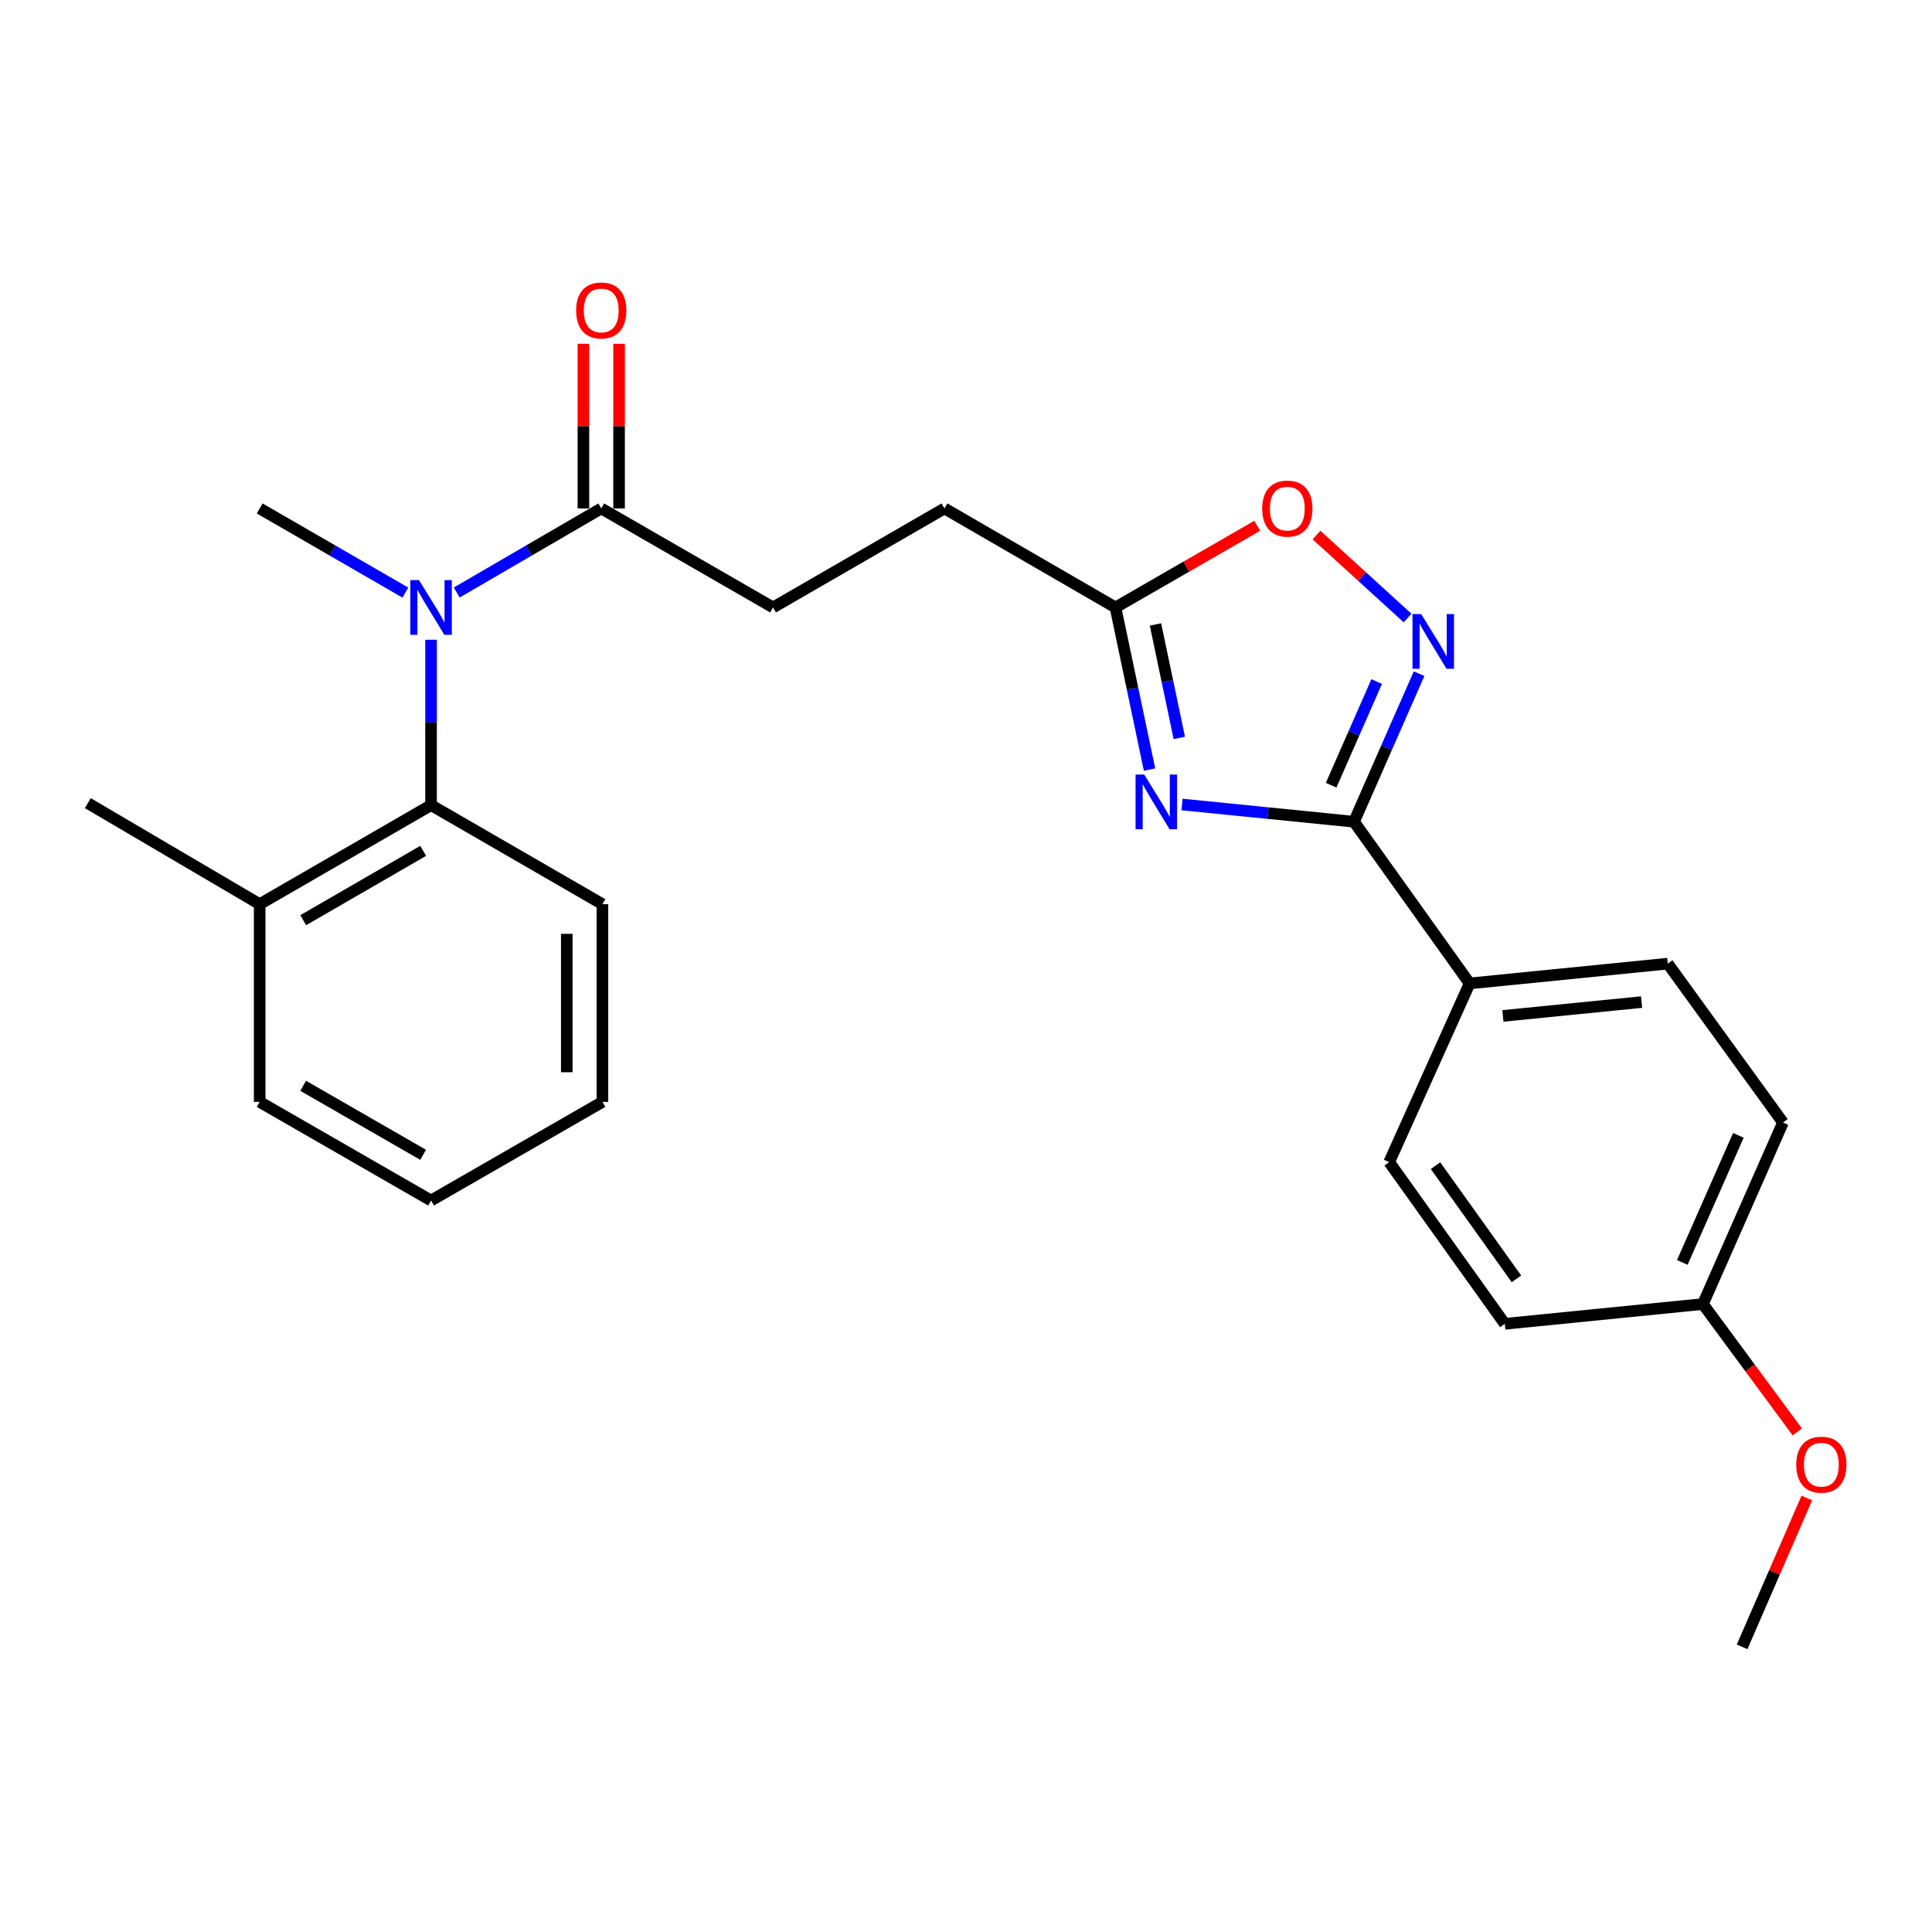 <?xml version='1.0' encoding='iso-8859-1'?>
<svg version='1.1' baseProfile='full'
              xmlns='http://www.w3.org/2000/svg'
                      xmlns:rdkit='http://www.rdkit.org/xml'
                      xmlns:xlink='http://www.w3.org/1999/xlink'
                  xml:space='preserve'
width='1000px' height='1000px' viewBox='0 0 1000 1000'>
<!-- END OF HEADER -->
<rect style='opacity:1.0;fill:#FFFFFF;stroke:none' width='1000' height='1000' x='0' y='0'> </rect>
<path class='bond-0' d='M 611.82,416.403 L 656.333,420.867' style='fill:none;fill-rule:evenodd;stroke:#0000FF;stroke-width:6px;stroke-linecap:butt;stroke-linejoin:miter;stroke-opacity:1' />
<path class='bond-0' d='M 656.333,420.867 L 700.845,425.33' style='fill:none;fill-rule:evenodd;stroke:#000000;stroke-width:6px;stroke-linecap:butt;stroke-linejoin:miter;stroke-opacity:1' />
<path class='bond-3' d='M 594.996,398.337 L 586.183,356.375' style='fill:none;fill-rule:evenodd;stroke:#0000FF;stroke-width:6px;stroke-linecap:butt;stroke-linejoin:miter;stroke-opacity:1' />
<path class='bond-3' d='M 586.183,356.375 L 577.371,314.414' style='fill:none;fill-rule:evenodd;stroke:#000000;stroke-width:6px;stroke-linecap:butt;stroke-linejoin:miter;stroke-opacity:1' />
<path class='bond-3' d='M 610.41,381.957 L 604.242,352.583' style='fill:none;fill-rule:evenodd;stroke:#0000FF;stroke-width:6px;stroke-linecap:butt;stroke-linejoin:miter;stroke-opacity:1' />
<path class='bond-3' d='M 604.242,352.583 L 598.073,323.21' style='fill:none;fill-rule:evenodd;stroke:#000000;stroke-width:6px;stroke-linecap:butt;stroke-linejoin:miter;stroke-opacity:1' />
<path class='bond-1' d='M 700.845,425.33 L 717.677,387.016' style='fill:none;fill-rule:evenodd;stroke:#000000;stroke-width:6px;stroke-linecap:butt;stroke-linejoin:miter;stroke-opacity:1' />
<path class='bond-1' d='M 717.677,387.016 L 734.509,348.703' style='fill:none;fill-rule:evenodd;stroke:#0000FF;stroke-width:6px;stroke-linecap:butt;stroke-linejoin:miter;stroke-opacity:1' />
<path class='bond-1' d='M 689.001,406.414 L 700.784,379.595' style='fill:none;fill-rule:evenodd;stroke:#000000;stroke-width:6px;stroke-linecap:butt;stroke-linejoin:miter;stroke-opacity:1' />
<path class='bond-1' d='M 700.784,379.595 L 712.566,352.775' style='fill:none;fill-rule:evenodd;stroke:#0000FF;stroke-width:6px;stroke-linecap:butt;stroke-linejoin:miter;stroke-opacity:1' />
<path class='bond-7' d='M 700.845,425.33 L 760.681,509.02' style='fill:none;fill-rule:evenodd;stroke:#000000;stroke-width:6px;stroke-linecap:butt;stroke-linejoin:miter;stroke-opacity:1' />
<path class='bond-25' d='M 728.555,319.881 L 704.985,298.406' style='fill:none;fill-rule:evenodd;stroke:#0000FF;stroke-width:6px;stroke-linecap:butt;stroke-linejoin:miter;stroke-opacity:1' />
<path class='bond-25' d='M 704.985,298.406 L 681.415,276.931' style='fill:none;fill-rule:evenodd;stroke:#FF0000;stroke-width:6px;stroke-linecap:butt;stroke-linejoin:miter;stroke-opacity:1' />
<path class='bond-2' d='M 236.403,306.683 L 273.803,284.926' style='fill:none;fill-rule:evenodd;stroke:#0000FF;stroke-width:6px;stroke-linecap:butt;stroke-linejoin:miter;stroke-opacity:1' />
<path class='bond-2' d='M 273.803,284.926 L 311.203,263.169' style='fill:none;fill-rule:evenodd;stroke:#000000;stroke-width:6px;stroke-linecap:butt;stroke-linejoin:miter;stroke-opacity:1' />
<path class='bond-6' d='M 223.116,331.132 L 223.116,373.936' style='fill:none;fill-rule:evenodd;stroke:#0000FF;stroke-width:6px;stroke-linecap:butt;stroke-linejoin:miter;stroke-opacity:1' />
<path class='bond-6' d='M 223.116,373.936 L 223.116,416.74' style='fill:none;fill-rule:evenodd;stroke:#000000;stroke-width:6px;stroke-linecap:butt;stroke-linejoin:miter;stroke-opacity:1' />
<path class='bond-17' d='M 209.814,306.73 L 172.109,284.949' style='fill:none;fill-rule:evenodd;stroke:#0000FF;stroke-width:6px;stroke-linecap:butt;stroke-linejoin:miter;stroke-opacity:1' />
<path class='bond-17' d='M 172.109,284.949 L 134.403,263.169' style='fill:none;fill-rule:evenodd;stroke:#000000;stroke-width:6px;stroke-linecap:butt;stroke-linejoin:miter;stroke-opacity:1' />
<path class='bond-4' d='M 577.371,314.414 L 614.057,293.276' style='fill:none;fill-rule:evenodd;stroke:#000000;stroke-width:6px;stroke-linecap:butt;stroke-linejoin:miter;stroke-opacity:1' />
<path class='bond-4' d='M 614.057,293.276 L 650.743,272.138' style='fill:none;fill-rule:evenodd;stroke:#FF0000;stroke-width:6px;stroke-linecap:butt;stroke-linejoin:miter;stroke-opacity:1' />
<path class='bond-13' d='M 577.371,314.414 L 488.854,263.169' style='fill:none;fill-rule:evenodd;stroke:#000000;stroke-width:6px;stroke-linecap:butt;stroke-linejoin:miter;stroke-opacity:1' />
<path class='bond-5' d='M 311.203,263.169 L 400.141,314.414' style='fill:none;fill-rule:evenodd;stroke:#000000;stroke-width:6px;stroke-linecap:butt;stroke-linejoin:miter;stroke-opacity:1' />
<path class='bond-8' d='M 320.429,263.169 L 320.429,220.55' style='fill:none;fill-rule:evenodd;stroke:#000000;stroke-width:6px;stroke-linecap:butt;stroke-linejoin:miter;stroke-opacity:1' />
<path class='bond-8' d='M 320.429,220.55 L 320.429,177.931' style='fill:none;fill-rule:evenodd;stroke:#FF0000;stroke-width:6px;stroke-linecap:butt;stroke-linejoin:miter;stroke-opacity:1' />
<path class='bond-8' d='M 301.977,263.169 L 301.977,220.55' style='fill:none;fill-rule:evenodd;stroke:#000000;stroke-width:6px;stroke-linecap:butt;stroke-linejoin:miter;stroke-opacity:1' />
<path class='bond-8' d='M 301.977,220.55 L 301.977,177.931' style='fill:none;fill-rule:evenodd;stroke:#FF0000;stroke-width:6px;stroke-linecap:butt;stroke-linejoin:miter;stroke-opacity:1' />
<path class='bond-9' d='M 223.116,416.74 L 134.403,468.005' style='fill:none;fill-rule:evenodd;stroke:#000000;stroke-width:6px;stroke-linecap:butt;stroke-linejoin:miter;stroke-opacity:1' />
<path class='bond-9' d='M 219.041,440.405 L 156.942,476.291' style='fill:none;fill-rule:evenodd;stroke:#000000;stroke-width:6px;stroke-linecap:butt;stroke-linejoin:miter;stroke-opacity:1' />
<path class='bond-19' d='M 223.116,416.74 L 311.818,468.005' style='fill:none;fill-rule:evenodd;stroke:#000000;stroke-width:6px;stroke-linecap:butt;stroke-linejoin:miter;stroke-opacity:1' />
<path class='bond-11' d='M 760.681,509.02 L 863.232,498.779' style='fill:none;fill-rule:evenodd;stroke:#000000;stroke-width:6px;stroke-linecap:butt;stroke-linejoin:miter;stroke-opacity:1' />
<path class='bond-11' d='M 777.897,525.844 L 849.683,518.675' style='fill:none;fill-rule:evenodd;stroke:#000000;stroke-width:6px;stroke-linecap:butt;stroke-linejoin:miter;stroke-opacity:1' />
<path class='bond-12' d='M 760.681,509.02 L 719.041,601.525' style='fill:none;fill-rule:evenodd;stroke:#000000;stroke-width:6px;stroke-linecap:butt;stroke-linejoin:miter;stroke-opacity:1' />
<path class='bond-20' d='M 134.403,468.005 L 45.455,415.714' style='fill:none;fill-rule:evenodd;stroke:#000000;stroke-width:6px;stroke-linecap:butt;stroke-linejoin:miter;stroke-opacity:1' />
<path class='bond-21' d='M 134.403,468.005 L 134.403,570.341' style='fill:none;fill-rule:evenodd;stroke:#000000;stroke-width:6px;stroke-linecap:butt;stroke-linejoin:miter;stroke-opacity:1' />
<path class='bond-10' d='M 400.141,314.414 L 488.854,263.169' style='fill:none;fill-rule:evenodd;stroke:#000000;stroke-width:6px;stroke-linecap:butt;stroke-linejoin:miter;stroke-opacity:1' />
<path class='bond-16' d='M 863.232,498.779 L 922.873,581.013' style='fill:none;fill-rule:evenodd;stroke:#000000;stroke-width:6px;stroke-linecap:butt;stroke-linejoin:miter;stroke-opacity:1' />
<path class='bond-15' d='M 719.041,601.525 L 778.876,685.215' style='fill:none;fill-rule:evenodd;stroke:#000000;stroke-width:6px;stroke-linecap:butt;stroke-linejoin:miter;stroke-opacity:1' />
<path class='bond-15' d='M 743.026,603.347 L 784.911,661.929' style='fill:none;fill-rule:evenodd;stroke:#000000;stroke-width:6px;stroke-linecap:butt;stroke-linejoin:miter;stroke-opacity:1' />
<path class='bond-14' d='M 881.428,674.974 L 778.876,685.215' style='fill:none;fill-rule:evenodd;stroke:#000000;stroke-width:6px;stroke-linecap:butt;stroke-linejoin:miter;stroke-opacity:1' />
<path class='bond-18' d='M 881.428,674.974 L 905.842,708.056' style='fill:none;fill-rule:evenodd;stroke:#000000;stroke-width:6px;stroke-linecap:butt;stroke-linejoin:miter;stroke-opacity:1' />
<path class='bond-18' d='M 905.842,708.056 L 930.256,741.137' style='fill:none;fill-rule:evenodd;stroke:#FF0000;stroke-width:6px;stroke-linecap:butt;stroke-linejoin:miter;stroke-opacity:1' />
<path class='bond-26' d='M 881.428,674.974 L 922.873,581.013' style='fill:none;fill-rule:evenodd;stroke:#000000;stroke-width:6px;stroke-linecap:butt;stroke-linejoin:miter;stroke-opacity:1' />
<path class='bond-26' d='M 870.762,653.433 L 899.774,587.66' style='fill:none;fill-rule:evenodd;stroke:#000000;stroke-width:6px;stroke-linecap:butt;stroke-linejoin:miter;stroke-opacity:1' />
<path class='bond-22' d='M 935.196,775.371 L 918.456,813.89' style='fill:none;fill-rule:evenodd;stroke:#FF0000;stroke-width:6px;stroke-linecap:butt;stroke-linejoin:miter;stroke-opacity:1' />
<path class='bond-22' d='M 918.456,813.89 L 901.715,852.409' style='fill:none;fill-rule:evenodd;stroke:#000000;stroke-width:6px;stroke-linecap:butt;stroke-linejoin:miter;stroke-opacity:1' />
<path class='bond-23' d='M 311.818,468.005 L 311.818,570.341' style='fill:none;fill-rule:evenodd;stroke:#000000;stroke-width:6px;stroke-linecap:butt;stroke-linejoin:miter;stroke-opacity:1' />
<path class='bond-23' d='M 293.366,483.355 L 293.366,554.991' style='fill:none;fill-rule:evenodd;stroke:#000000;stroke-width:6px;stroke-linecap:butt;stroke-linejoin:miter;stroke-opacity:1' />
<path class='bond-27' d='M 134.403,570.341 L 223.116,621.381' style='fill:none;fill-rule:evenodd;stroke:#000000;stroke-width:6px;stroke-linecap:butt;stroke-linejoin:miter;stroke-opacity:1' />
<path class='bond-27' d='M 156.912,562.004 L 219.01,597.732' style='fill:none;fill-rule:evenodd;stroke:#000000;stroke-width:6px;stroke-linecap:butt;stroke-linejoin:miter;stroke-opacity:1' />
<path class='bond-24' d='M 311.818,570.341 L 223.116,621.381' style='fill:none;fill-rule:evenodd;stroke:#000000;stroke-width:6px;stroke-linecap:butt;stroke-linejoin:miter;stroke-opacity:1' />
<path  class='atom-0' d='M 592.249 400.909
L 601.529 415.909
Q 602.449 417.389, 603.929 420.069
Q 605.409 422.749, 605.489 422.909
L 605.489 400.909
L 609.249 400.909
L 609.249 429.229
L 605.369 429.229
L 595.409 412.829
Q 594.249 410.909, 593.009 408.709
Q 591.809 406.509, 591.449 405.829
L 591.449 429.229
L 587.769 429.229
L 587.769 400.909
L 592.249 400.909
' fill='#0000FF'/>
<path  class='atom-2' d='M 735.59 317.834
L 744.87 332.834
Q 745.79 334.314, 747.27 336.994
Q 748.75 339.674, 748.83 339.834
L 748.83 317.834
L 752.59 317.834
L 752.59 346.154
L 748.71 346.154
L 738.75 329.754
Q 737.59 327.834, 736.35 325.634
Q 735.15 323.434, 734.79 322.754
L 734.79 346.154
L 731.11 346.154
L 731.11 317.834
L 735.59 317.834
' fill='#0000FF'/>
<path  class='atom-3' d='M 216.856 300.254
L 226.136 315.254
Q 227.056 316.734, 228.536 319.414
Q 230.016 322.094, 230.096 322.254
L 230.096 300.254
L 233.856 300.254
L 233.856 328.574
L 229.976 328.574
L 220.016 312.174
Q 218.856 310.254, 217.616 308.054
Q 216.416 305.854, 216.056 305.174
L 216.056 328.574
L 212.376 328.574
L 212.376 300.254
L 216.856 300.254
' fill='#0000FF'/>
<path  class='atom-5' d='M 653.31 263.249
Q 653.31 256.449, 656.67 252.649
Q 660.03 248.849, 666.31 248.849
Q 672.59 248.849, 675.95 252.649
Q 679.31 256.449, 679.31 263.249
Q 679.31 270.129, 675.91 274.049
Q 672.51 277.929, 666.31 277.929
Q 660.07 277.929, 656.67 274.049
Q 653.31 270.169, 653.31 263.249
M 666.31 274.729
Q 670.63 274.729, 672.95 271.849
Q 675.31 268.929, 675.31 263.249
Q 675.31 257.689, 672.95 254.889
Q 670.63 252.049, 666.31 252.049
Q 661.99 252.049, 659.63 254.849
Q 657.31 257.649, 657.31 263.249
Q 657.31 268.969, 659.63 271.849
Q 661.99 274.729, 666.31 274.729
' fill='#FF0000'/>
<path  class='atom-9' d='M 298.203 160.687
Q 298.203 153.887, 301.563 150.087
Q 304.923 146.287, 311.203 146.287
Q 317.483 146.287, 320.843 150.087
Q 324.203 153.887, 324.203 160.687
Q 324.203 167.567, 320.803 171.487
Q 317.403 175.367, 311.203 175.367
Q 304.963 175.367, 301.563 171.487
Q 298.203 167.607, 298.203 160.687
M 311.203 172.167
Q 315.523 172.167, 317.843 169.287
Q 320.203 166.367, 320.203 160.687
Q 320.203 155.127, 317.843 152.327
Q 315.523 149.487, 311.203 149.487
Q 306.883 149.487, 304.523 152.287
Q 302.203 155.087, 302.203 160.687
Q 302.203 166.407, 304.523 169.287
Q 306.883 172.167, 311.203 172.167
' fill='#FF0000'/>
<path  class='atom-19' d='M 929.729 758.118
Q 929.729 751.318, 933.089 747.518
Q 936.449 743.718, 942.729 743.718
Q 949.009 743.718, 952.369 747.518
Q 955.729 751.318, 955.729 758.118
Q 955.729 764.998, 952.329 768.918
Q 948.929 772.798, 942.729 772.798
Q 936.489 772.798, 933.089 768.918
Q 929.729 765.038, 929.729 758.118
M 942.729 769.598
Q 947.049 769.598, 949.369 766.718
Q 951.729 763.798, 951.729 758.118
Q 951.729 752.558, 949.369 749.758
Q 947.049 746.918, 942.729 746.918
Q 938.409 746.918, 936.049 749.718
Q 933.729 752.518, 933.729 758.118
Q 933.729 763.838, 936.049 766.718
Q 938.409 769.598, 942.729 769.598
' fill='#FF0000'/>
</svg>
